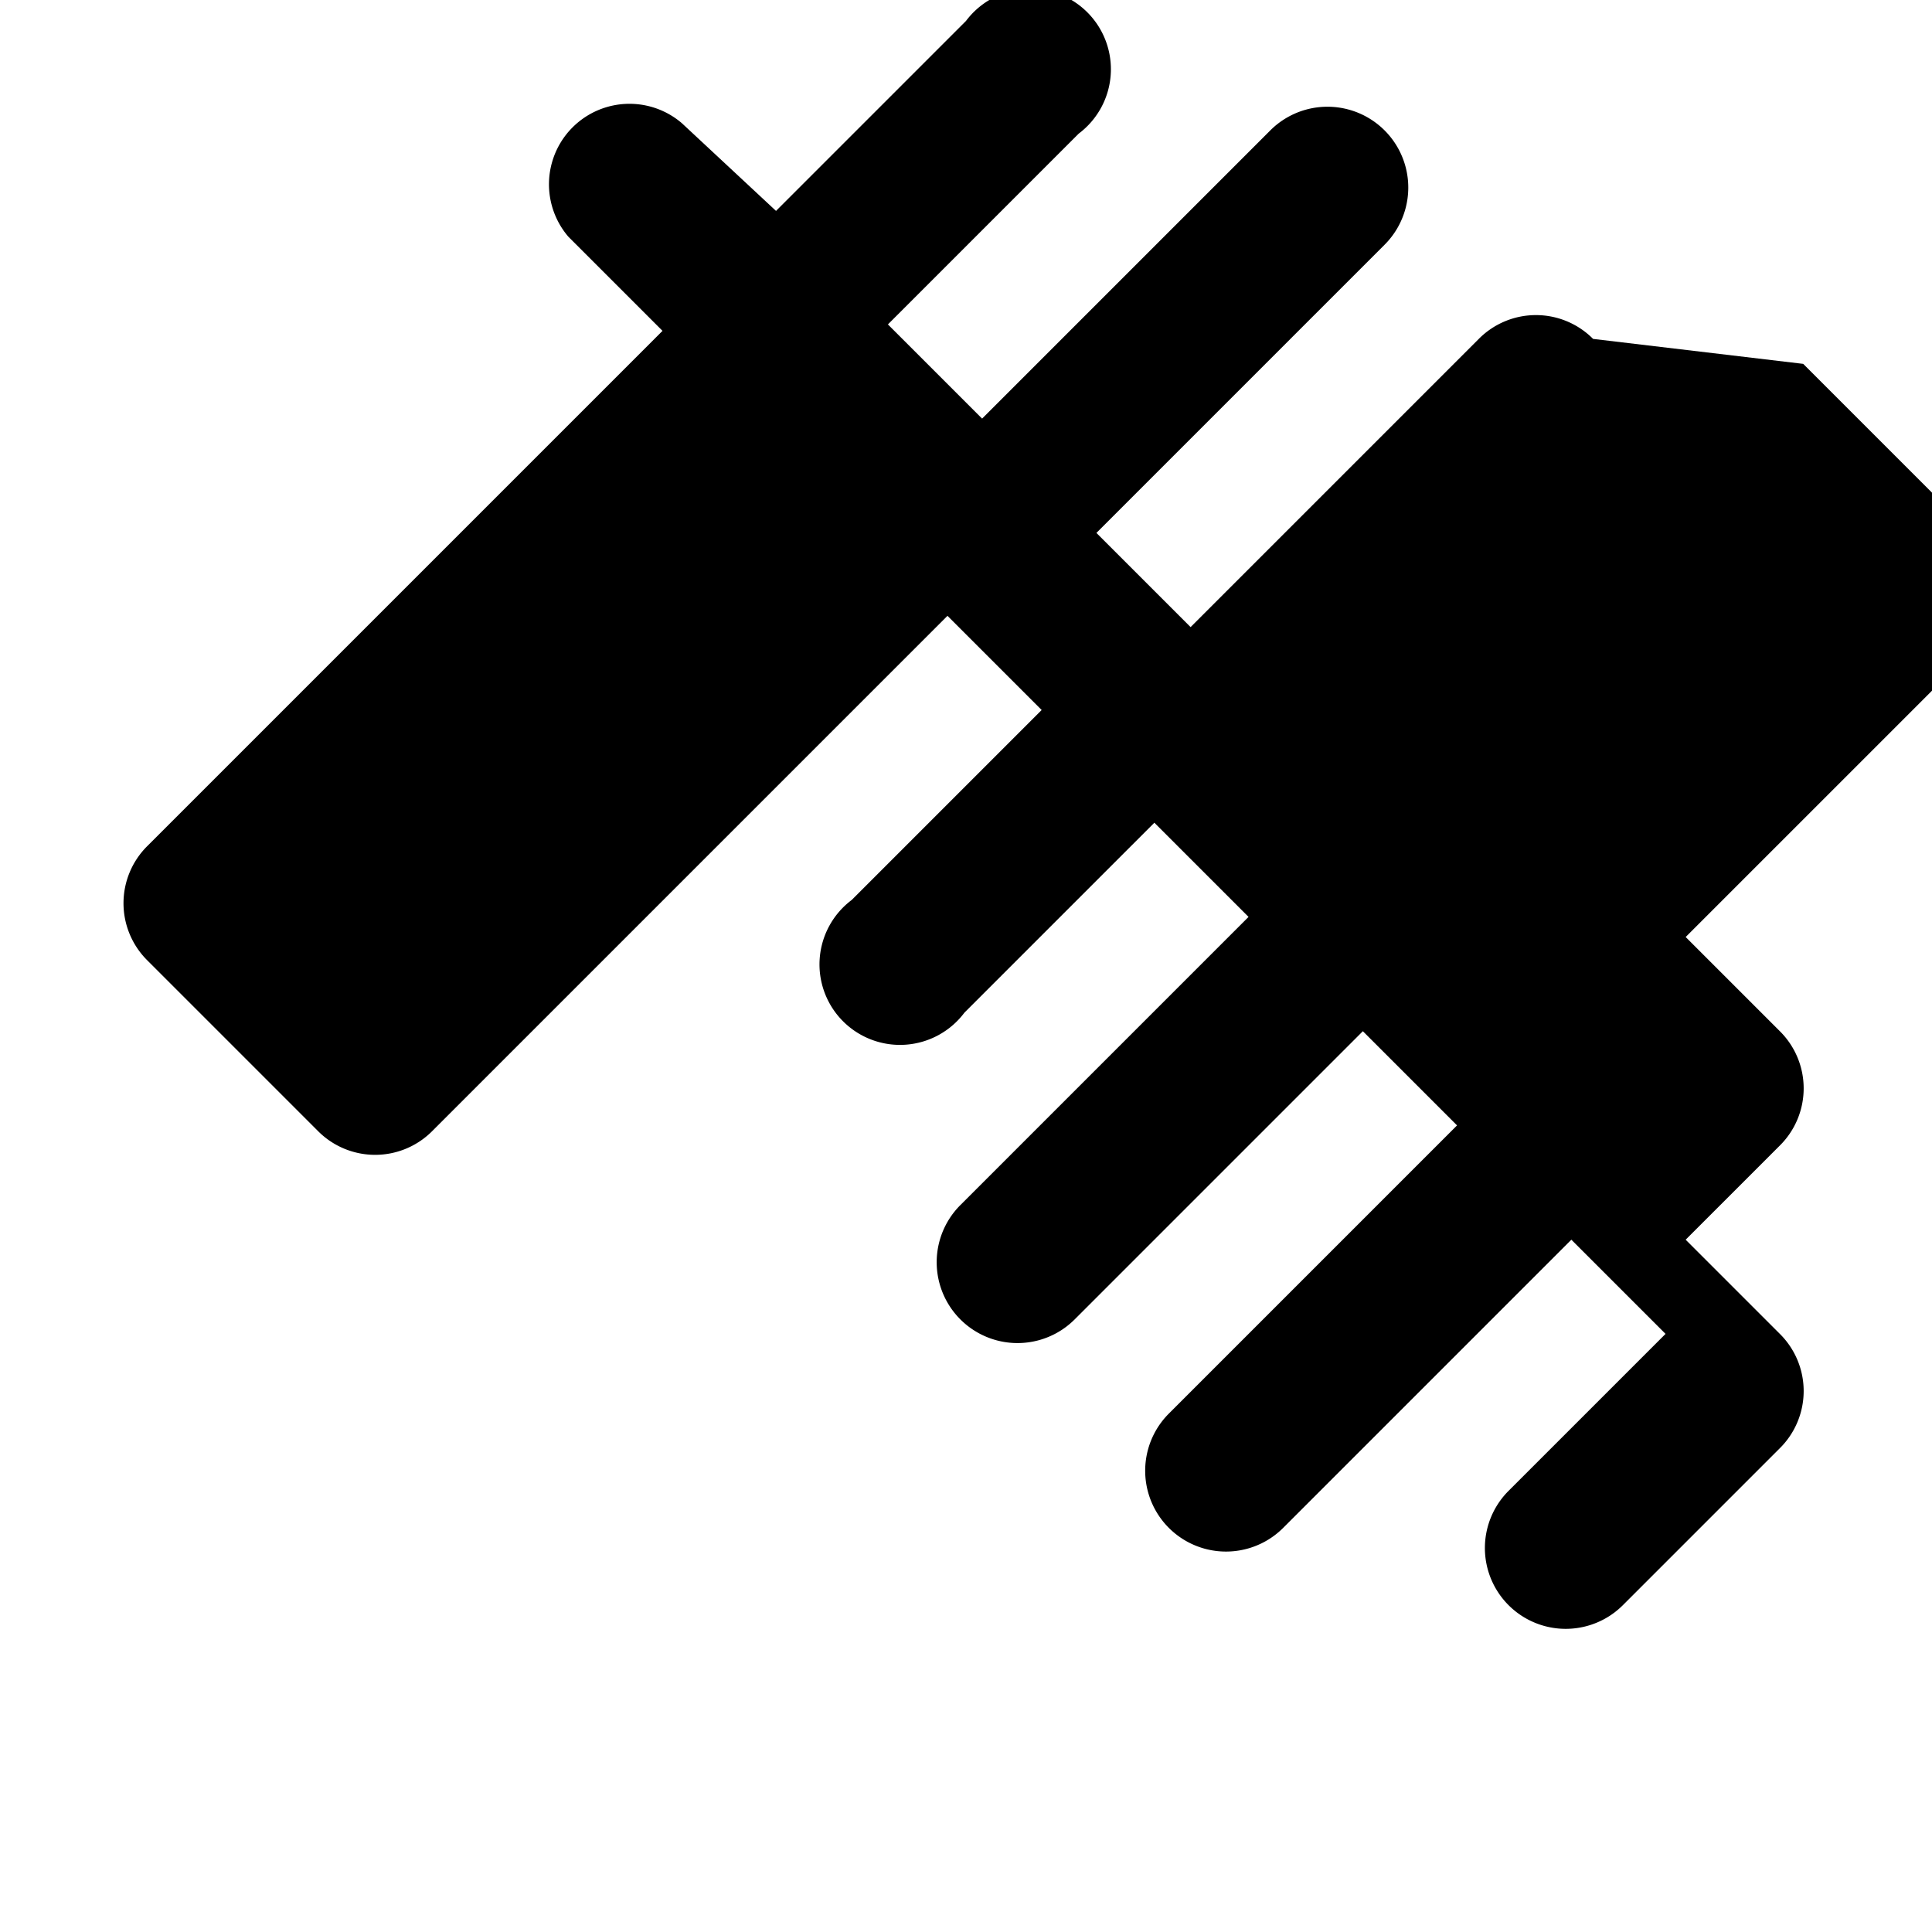 <svg xmlns="http://www.w3.org/2000/svg" fill="currentColor" viewBox="0 0 24 24" width="24" height="24">
    <path d="M19.79 4.21a1 1 0 0 0-1.42 0l-3.58 3.58-1.17-1.17 3.58-3.58a1 1 0 0 0-1.42-1.42L12.2 5.2 11.03 4.03 13.4 1.66a1 1 0 1 0-1.4-1.4l-2.36 2.36L8.47 1.53a1 1 0 0 0-1.41 1.41l1.17 1.17-6.4 6.4a1 1 0 0 0 0 1.42l2.12 2.12a1 1 0 0 0 1.42 0l6.4-6.4 1.17 1.17-2.36 2.36a1 1 0 1 0 1.4 1.4l2.36-2.36 1.17 1.17-3.58 3.58a1 1 0 0 0 1.42 1.42l3.58-3.58 1.17 1.17-3.58 3.58a1 1 0 0 0 1.42 1.42l3.58-3.58 1.17 1.17-1.95 1.95a1 1 0 0 0 1.42 1.42l1.95-1.95a1 1 0 0 0 0-1.42l-1.17-1.17 1.17-1.17a1 1 0 0 0 0-1.42l-1.17-1.17 3.58-3.58a1 1 0 0 0 0-1.42l-2.12-2.12z"/>
</svg>
